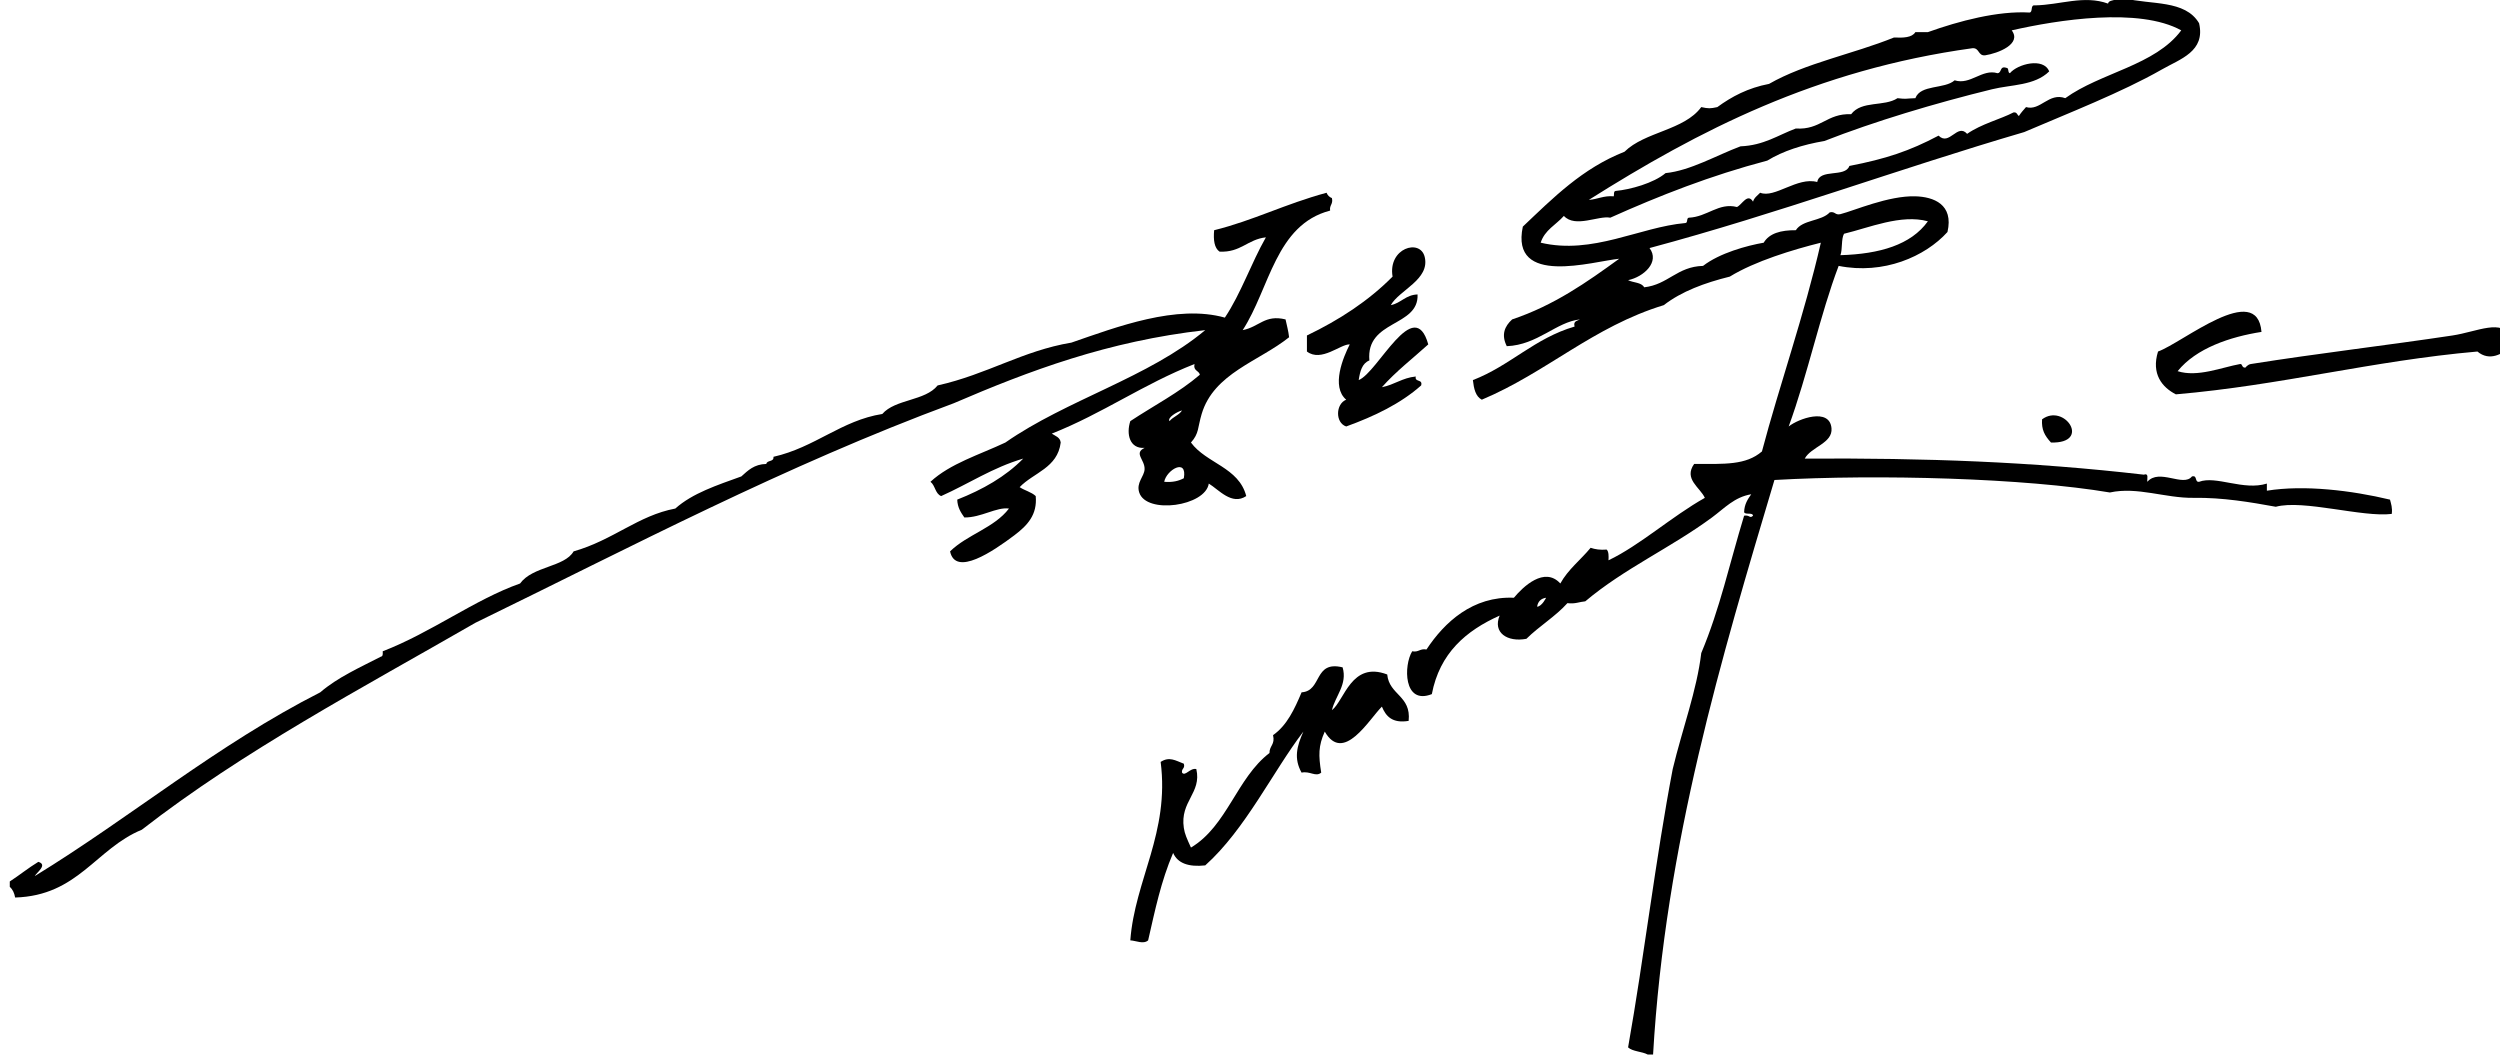 <?xml version="1.0" encoding="UTF-8" standalone="no"?>
<!-- Created with Inkscape (http://www.inkscape.org/) -->

<svg
   width="57.604mm"
   height="24.323mm"
   viewBox="0 0 57.604 24.323"
   version="1.1"
   id="svg131829"
   xmlns:inkscape="http://www.inkscape.org/namespaces/inkscape"
   xmlns:sodipodi="http://sodipodi.sourceforge.net/DTD/sodipodi-0.dtd"
   xmlns="http://www.w3.org/2000/svg"
   xmlns:svg="http://www.w3.org/2000/svg">
  <sodipodi:namedview
     id="namedview131831"
     pagecolor="#ffffff"
     bordercolor="#000000"
     borderopacity="0.25"
     inkscape:showpageshadow="2"
     inkscape:pageopacity="0.0"
     inkscape:pagecheckerboard="0"
     inkscape:deskcolor="#d1d1d1"
     inkscape:document-units="mm"
     showgrid="false" />
  <defs
     id="defs131826">
    <clipPath
       clipPathUnits="userSpaceOnUse"
       id="clipPath1948">
      <path
         d="M 0,841.89 H 1190.551 V 0 H 0 Z"
         id="path1946" />
    </clipPath>
  </defs>
  <g
     inkscape:label="圖層 1"
     inkscape:groupmode="layer"
     id="layer1"
     transform="translate(-93.117,-99.595)">
    <g
       id="g1942"
       transform="matrix(0.353,0,0,-0.353,-264.126,162.437)"
       style="fill:#000000">
      <g
         id="g1944"
         clip-path="url(#clipPath1948)"
         style="fill:#000000">
        <g
           id="g1954"
           transform="translate(1112.352,138.422)"
           style="fill:#000000">
          <path
             d="M 0,0 C 0.312,0.008 0.613,0.62 0.584,0.583 0.246,0.531 0.053,0.337 0,0 m 20.033,24.342 c -0.193,-0.351 -0.088,-1 -0.234,-1.398 2.564,0.076 4.607,0.674 5.709,2.212 -1.746,0.48 -3.852,-0.425 -5.475,-0.814 M 30.98,37.618 c 0.676,-0.889 -0.892,-1.5 -1.748,-1.631 -0.459,-0.031 -0.355,0.499 -0.814,0.467 -10.234,-1.412 -17.897,-5.396 -25.041,-9.9 0.584,0.039 0.957,0.288 1.631,0.233 0.019,0.137 -0.02,0.33 0.117,0.35 0.953,0.087 2.492,0.512 3.26,1.164 1.617,0.16 3.324,1.161 4.892,1.748 1.53,0.061 2.45,0.734 3.612,1.164 1.623,-0.109 2.025,1.003 3.609,0.932 0.691,0.911 2.154,0.473 3.029,1.047 0.571,-0.074 0.547,-0.019 1.164,0 0.338,0.905 1.907,0.579 2.563,1.166 1.023,-0.327 1.795,0.768 2.795,0.465 0.301,0.01 0.123,0.499 0.582,0.35 0.193,-0.002 0.066,-0.323 0.232,-0.35 0.479,0.59 2.192,1.055 2.563,0.117 -0.951,-0.938 -2.475,-0.858 -3.727,-1.165 -3.74,-0.917 -7.668,-2.095 -10.947,-3.378 -1.426,-0.243 -2.691,-0.648 -3.727,-1.28 -3.687,-0.971 -7.033,-2.285 -10.25,-3.727 -0.75,0.159 -2.289,-0.689 -3.027,0.117 -0.51,-0.578 -1.254,-0.92 -1.514,-1.748 3.393,-0.802 6.457,1.018 9.434,1.282 0.191,0.001 0.064,0.322 0.232,0.349 1.207,0.051 1.95,1.003 3.145,0.698 0.328,0.145 0.689,0.942 1.049,0.35 0.078,0.27 0.297,0.401 0.465,0.582 0.947,-0.382 2.433,1.056 3.726,0.699 0.156,0.893 1.824,0.273 2.098,1.049 2.385,0.465 3.916,0.97 5.822,1.979 0.705,-0.706 1.225,0.836 1.863,0.116 0.932,0.651 2.186,0.958 3.03,1.399 0.228,0.034 0.23,-0.158 0.349,-0.234 0.135,0.214 0.303,0.394 0.465,0.582 0.936,-0.276 1.483,0.974 2.563,0.582 2.322,1.678 5.867,2.131 7.57,4.426 -2.748,1.519 -8.063,0.687 -11.065,0 m 6.872,2.097 h 0.464 c 1.756,-0.442 3.977,-0.085 4.893,-1.631 0.428,-1.845 -1.23,-2.332 -2.445,-3.027 -2.575,-1.474 -6.151,-2.87 -8.969,-4.078 C 23.539,28.56 15.758,25.666 7.338,23.409 8.023,22.506 6.969,21.528 5.939,21.313 c 0.334,-0.172 0.875,-0.135 1.049,-0.466 1.571,0.177 2.143,1.352 3.844,1.398 1.078,0.838 2.871,1.326 3.959,1.514 0.361,0.611 1.117,0.824 2.098,0.815 0.433,0.692 1.672,0.578 2.213,1.165 0.355,0.084 0.341,-0.201 0.697,-0.116 0.902,0.229 3.137,1.215 4.892,1.164 1.182,-0.034 2.514,-0.516 2.096,-2.33 -1.457,-1.61 -4.176,-2.798 -7.103,-2.212 -1.202,-3.155 -2.012,-7.065 -3.262,-10.482 0.621,0.503 2.676,1.255 2.795,-0.117 0.088,-0.981 -1.334,-1.208 -1.746,-1.979 7.924,0.042 14.767,-0.199 22.129,-1.049 0.349,0.118 0.205,-0.259 0.232,-0.466 0.779,0.898 2.352,-0.365 2.912,0.35 0.373,0.102 0.16,-0.384 0.465,-0.35 1.117,0.421 2.891,-0.597 4.426,-0.116 V 7.571 c 2.445,0.395 5.539,0.014 8.037,-0.583 0.07,-0.278 0.166,-0.531 0.115,-0.932 -1.896,-0.24 -5.777,0.951 -7.57,0.466 -1.67,0.303 -3.467,0.61 -5.358,0.582 -1.855,-0.027 -3.67,0.743 -5.472,0.35 C 31.852,8.39 22.277,8.656 15.492,8.27 12.055,-3.26 8.367,-15.489 7.57,-29.232 H 7.221 c -0.379,0.203 -0.977,0.188 -1.282,0.465 1.057,5.972 1.788,12.267 2.913,18.169 0.64,2.654 1.574,5.138 1.863,7.57 1.228,2.926 1.826,5.774 2.797,8.967 0.371,0.07 0.359,-0.217 0.582,0 -0.03,0.243 -0.512,0.033 -0.582,0.234 0.019,0.523 0.24,0.845 0.465,1.165 C 12.885,7.159 12.234,6.43 11.414,5.823 8.729,3.843 5.687,2.495 3.145,0.35 2.752,0.316 2.477,0.164 1.98,0.232 1.191,-0.646 0.141,-1.266 -0.699,-2.097 c -1.26,-0.235 -2.205,0.413 -1.746,1.515 -2.198,-0.984 -3.914,-2.452 -4.426,-5.125 -1.869,-0.739 -1.842,1.9 -1.281,2.796 0.431,-0.083 0.5,0.198 0.931,0.116 1.172,1.781 3.026,3.495 5.707,3.378 0.596,0.72 1.998,2.062 3.03,0.932 0.511,0.923 1.33,1.542 1.978,2.329 C 3.785,3.745 4.119,3.691 4.543,3.728 4.678,3.59 4.674,3.315 4.66,3.028 6.686,3.99 8.787,5.888 10.949,7.104 10.641,7.784 9.551,8.33 10.25,9.317 c 2.002,0 3.375,-0.087 4.426,0.816 1.125,4.264 2.773,8.926 3.844,13.626 C 16.717,23.31 14.213,22.552 12.58,21.546 10.932,21.136 9.43,20.582 8.27,19.683 3.658,18.276 0.627,15.292 -3.609,13.511 c -0.409,0.213 -0.52,0.721 -0.582,1.28 2.437,0.94 4.023,2.731 6.638,3.494 -0.101,0.373 0.18,0.364 0.35,0.466 -1.547,-0.163 -2.76,-1.666 -4.776,-1.747 -0.376,0.751 -0.14,1.301 0.35,1.747 2.733,0.916 4.873,2.425 6.988,3.96 -1.72,-0.168 -7.125,-1.844 -6.291,2.097 1.973,1.871 3.881,3.804 6.639,4.89 1.33,1.312 3.891,1.389 5.008,2.912 0.463,-0.101 0.586,-0.101 1.049,0 0.941,0.689 2.007,1.254 3.377,1.515 2.369,1.358 5.5,1.953 8.152,3.027 0.609,-0.026 1.178,-0.011 1.398,0.351 h 0.817 c 2.035,0.729 4.57,1.399 6.637,1.279 0.24,0.032 0.029,0.517 0.349,0.467 1.658,0.029 3.195,0.689 4.776,0.116 0.043,0.267 0.466,0.156 0.582,0.35"
             style="fill:#000000;fill-opacity:1;fill-rule:evenodd;stroke:none"
             id="path1956" />
        </g>
        <g
           id="g1958"
           transform="translate(1088.012,146.574)"
           style="fill:#000000">
          <path
             d="M 0,0 C 0.553,-0.048 0.951,0.057 1.281,0.233 1.52,1.584 0.143,0.776 0,0 M 0.348,3.96 C 0.572,4.241 0.971,4.347 1.164,4.659 0.82,4.57 0.182,4.174 0.348,3.96 m -75.702,-30.397 v 0.349 c 0.635,0.412 1.213,0.885 1.864,1.281 0.642,-0.191 -0.143,-0.721 -0.233,-0.931 6.328,3.881 11.866,8.553 18.635,11.996 1.125,0.971 2.576,1.616 3.959,2.329 0.137,0.019 0.127,0.184 0.117,0.35 3.166,1.218 6.012,3.382 8.967,4.425 0.813,1.13 2.902,1.063 3.494,2.096 2.588,0.736 4.211,2.34 6.639,2.796 1.127,1.008 2.742,1.528 4.308,2.096 0.432,0.384 0.833,0.798 1.631,0.815 0.043,0.268 0.51,0.111 0.467,0.466 2.715,0.615 4.442,2.375 7.104,2.796 0.845,0.978 2.802,0.844 3.611,1.862 3.262,0.732 5.539,2.262 8.734,2.796 2.961,1.022 6.869,2.515 10.016,1.631 1.057,1.583 1.719,3.559 2.678,5.24 C 5.445,15.828 5,14.954 3.609,15.024 3.27,15.266 3.201,15.78 3.26,16.422 c 2.556,0.632 4.635,1.715 7.338,2.445 0.066,-0.167 0.181,-0.284 0.349,-0.348 C 11.041,18.114 10.773,18.07 10.83,17.703 7.262,16.77 6.895,12.633 5.123,9.9 6.207,10.112 6.57,10.933 7.92,10.599 8.002,10.215 8.105,9.854 8.152,9.435 6.184,7.86 3.24,7.087 2.445,4.427 2.176,3.528 2.285,3.164 1.746,2.563 2.748,1.196 4.871,0.952 5.355,-0.932 4.412,-1.562 3.561,-0.509 2.91,-0.116 2.691,-1.594 -1.164,-2.143 -1.631,-0.698 c -0.209,0.643 0.326,1.036 0.35,1.513 0.029,0.629 -0.731,1.049 0,1.398 C -2.262,2.146 -2.488,3.12 -2.213,3.96 -0.693,4.965 0.971,5.823 2.328,6.988 2.264,7.273 1.877,7.236 1.979,7.687 -1.338,6.386 -4.027,4.454 -7.338,3.145 -7.107,2.987 -6.795,2.91 -6.756,2.563 c -0.203,-1.661 -1.767,-1.96 -2.68,-2.912 0.325,-0.221 0.77,-0.318 1.049,-0.583 0.112,-1.217 -0.537,-1.913 -1.396,-2.561 -1.383,-1.042 -3.846,-2.717 -4.194,-1.049 1.116,1.097 2.889,1.537 3.844,2.796 -0.812,0.112 -1.812,-0.594 -2.912,-0.583 -0.223,0.32 -0.445,0.642 -0.465,1.165 1.668,0.66 3.156,1.502 4.309,2.679 -2.01,-0.592 -3.559,-1.644 -5.358,-2.447 -0.392,0.152 -0.386,0.702 -0.699,0.932 1.291,1.193 3.203,1.767 4.891,2.563 C -6.365,5.355 -1.02,6.803 2.678,9.9 -3.67,9.184 -8.803,7.249 -13.744,5.125 -24.822,1.023 -34.746,-4.23 -44.955,-9.2 c -7.465,-4.299 -15.164,-8.363 -21.781,-13.511 -3,-1.231 -4.159,-4.303 -8.268,-4.425 -0.053,0.298 -0.164,0.535 -0.35,0.699"
             style="fill:#000000;fill-opacity:1;fill-rule:evenodd;stroke:none"
             id="path1960" />
        </g>
        <g
           id="g1962"
           transform="translate(1102.803,158.105)"
           style="fill:#000000">
          <path
             d="M 0,0 C 0.678,0.138 0.961,0.67 1.746,0.698 1.84,-1.436 -1.637,-0.948 -1.398,-3.61 -1.873,-3.796 -2.01,-4.318 -2.096,-4.892 -0.84,-4.394 1.52,0.732 2.445,-2.562 1.426,-3.484 0.33,-4.329 -0.582,-5.357 0.232,-5.201 0.746,-4.744 1.629,-4.658 1.543,-5.056 2.104,-4.806 1.98,-5.241 0.643,-6.427 -1.061,-7.248 -2.912,-7.92 c -0.723,0.242 -0.693,1.47 0,1.748 -1.002,0.853 -0.195,2.769 0.232,3.61 -0.597,0.031 -1.857,-1.183 -2.795,-0.465 v 1.047 c 2.125,1.02 4.026,2.263 5.59,3.843 C -0.199,3.721 1.918,4.37 2.213,3.145 2.568,1.669 0.543,0.981 0,0"
             style="fill:#000000;fill-opacity:1;fill-rule:evenodd;stroke:none"
             id="path1964" />
        </g>
        <g
           id="g1966"
           transform="translate(1175.943,156.009)"
           style="fill:#000000">
          <path
             d="m 0,0 v -0.583 c -0.564,-0.506 -1.416,-1.019 -2.213,-0.349 -6.889,-0.606 -12.785,-2.202 -19.683,-2.795 -0.895,0.458 -1.618,1.329 -1.165,2.795 1.616,0.578 6.471,4.641 6.754,1.281 -2.045,-0.321 -4.265,-1.062 -5.474,-2.563 1.295,-0.418 2.89,0.253 4.078,0.466 0.17,0.031 0.092,-0.267 0.349,-0.232 0.002,0 0.139,0.199 0.35,0.232 4.391,0.698 8.924,1.224 13.16,1.863 C -2.207,0.364 -0.596,1.246 0,0"
             style="fill:#000000;fill-opacity:1;fill-rule:evenodd;stroke:none"
             id="path1968" />
        </g>
        <g
           id="g1970"
           transform="translate(1145.895,149.137)"
           style="fill:#000000">
          <path
             d="M 0,0 C -0.418,0.456 -0.627,0.841 -0.582,1.514 0.877,2.602 2.672,-0.073 0,0"
             style="fill:#000000;fill-opacity:1;fill-rule:evenodd;stroke:none"
             id="path1972" />
        </g>
        <g
           id="g1974"
           transform="translate(1097.096,130.269)"
           style="fill:#000000">
          <path
             d="m 0,0 c -1.986,-2.595 -3.783,-6.388 -6.406,-8.734 -1.088,-0.118 -1.801,0.138 -2.096,0.814 -0.795,-1.861 -1.174,-3.712 -1.631,-5.707 -0.306,-0.272 -0.795,-0.019 -1.164,0 0.299,3.96 2.574,7.02 1.981,11.648 0.57,0.368 0.959,0.093 1.513,-0.118 0.096,-0.328 -0.164,-0.3 -0.117,-0.582 0.207,-0.273 0.52,0.326 0.932,0.234 0.363,-1.571 -1.078,-2.097 -0.815,-3.844 0.057,-0.39 0.198,-0.696 0.465,-1.281 2.359,1.407 2.99,4.542 5.125,6.172 -0.008,0.474 0.381,0.552 0.233,1.166 0.912,0.639 1.402,1.701 1.863,2.795 1.355,0.082 0.773,2.098 2.678,1.63 C 2.887,3.079 2.082,2.33 1.863,1.397 2.682,2.029 3.125,4.62 5.473,3.728 5.602,2.38 7.047,2.35 6.871,0.699 5.803,0.523 5.387,1 5.125,1.63 4.297,0.815 2.615,-2.119 1.396,0 0.973,-0.945 0.984,-1.545 1.164,-2.679 0.801,-2.983 0.426,-2.555 -0.117,-2.679 -0.631,-1.765 -0.434,-0.963 0,0"
             style="fill:#000000;fill-opacity:1;fill-rule:evenodd;stroke:none"
             id="path1976" />
        </g>
      </g>
    </g>
  </g>
</svg>
